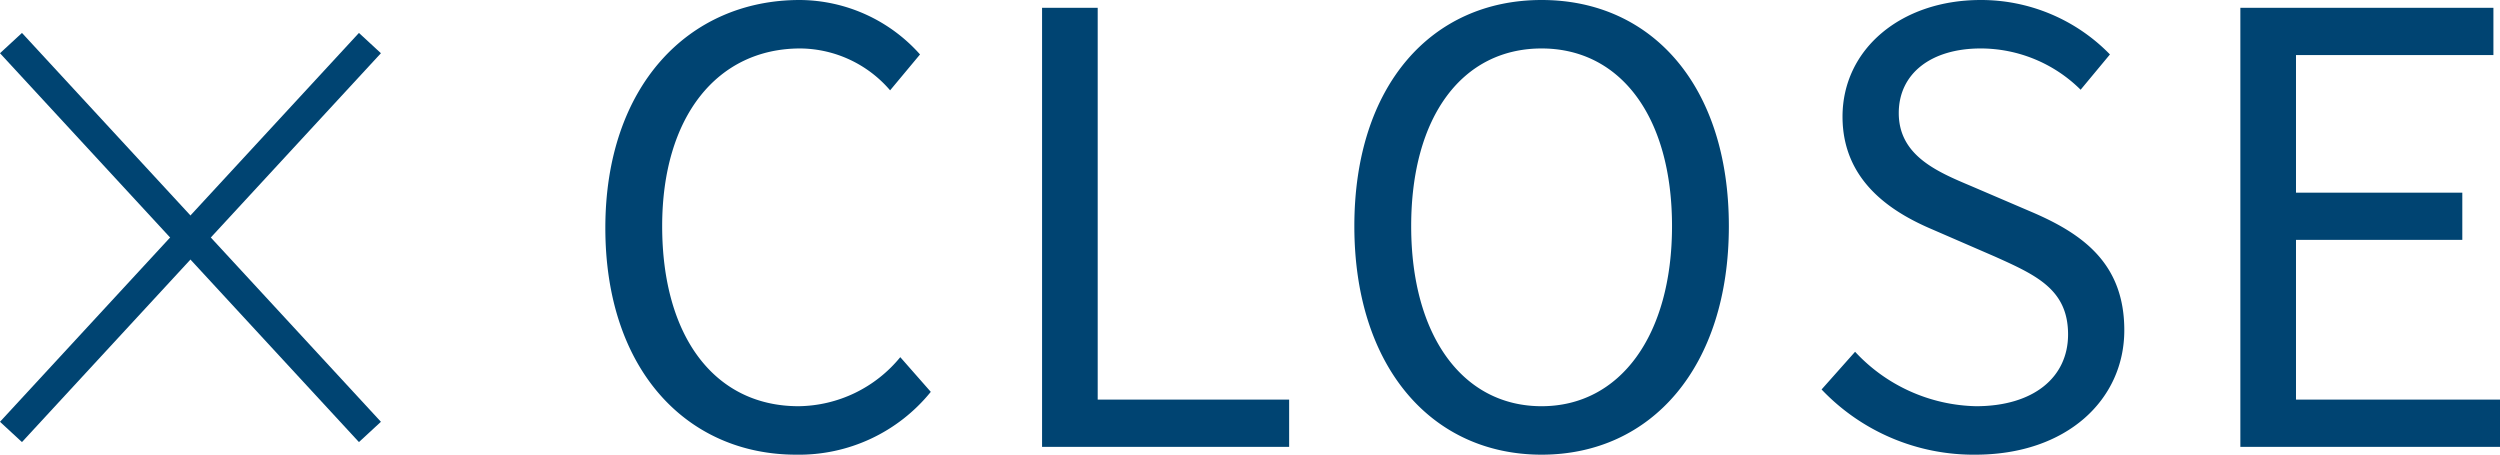 <svg xmlns="http://www.w3.org/2000/svg" width="83.577" height="15.2" viewBox="0 0 83.577 15.2">
  <g id="グループ_7733" data-name="グループ 7733" transform="translate(-135.133 -485.06)">
    <path id="パス_100480" data-name="パス 100480" d="M-25.25.26a5.667,5.667,0,0,0,4.5-2.1L-21.77-3a4.456,4.456,0,0,1-3.4,1.64c-2.8,0-4.56-2.32-4.56-6.02,0-3.66,1.84-5.94,4.62-5.94a4,4,0,0,1,3,1.4l1-1.2a5.421,5.421,0,0,0-4.02-1.82c-3.72,0-6.5,2.88-6.5,7.62C-31.63-2.56-28.89.26-25.25.26ZM-17.03,0h8.26V-1.58h-6.4v-13.1h-1.86ZM-.33.26c3.68,0,6.26-2.94,6.26-7.64S3.35-14.94-.33-14.94s-6.26,2.86-6.26,7.56S-4.01.26-.33.26Zm0-1.62c-2.64,0-4.36-2.36-4.36-6.02,0-3.68,1.72-5.94,4.36-5.94,2.62,0,4.36,2.26,4.36,5.94C4.03-3.72,2.29-1.36-.33-1.36ZM14.17.26c3.06,0,4.98-1.84,4.98-4.16,0-2.18-1.32-3.18-3.02-3.92l-2.1-.9c-1.14-.48-2.42-1.02-2.42-2.44,0-1.32,1.08-2.16,2.74-2.16a4.749,4.749,0,0,1,3.34,1.38l.98-1.18a6.012,6.012,0,0,0-4.32-1.82c-2.66,0-4.62,1.64-4.62,3.9,0,2.14,1.62,3.18,2.98,3.76l2.12.92c1.38.62,2.44,1.1,2.44,2.6,0,1.44-1.16,2.4-3.08,2.4a5.678,5.678,0,0,1-4.04-1.82L9.03-1.92A7.006,7.006,0,0,0,14.17.26ZM23.03,0h8.68V-1.58H24.89V-6.92h5.56V-8.5H24.89v-4.6h6.6v-1.58H23.03Z" transform="translate(187 500)" fill="#004472"/>
    <line id="線_1554" data-name="線 1554" x2="12" y2="13" transform="translate(135.5 486.5)" fill="none" stroke="#004472" stroke-width="1"/>
    <line id="線_1555" data-name="線 1555" x1="12" y2="13" transform="translate(135.5 486.5)" fill="none" stroke="#004472" stroke-width="1"/>
  </g>
</svg>
